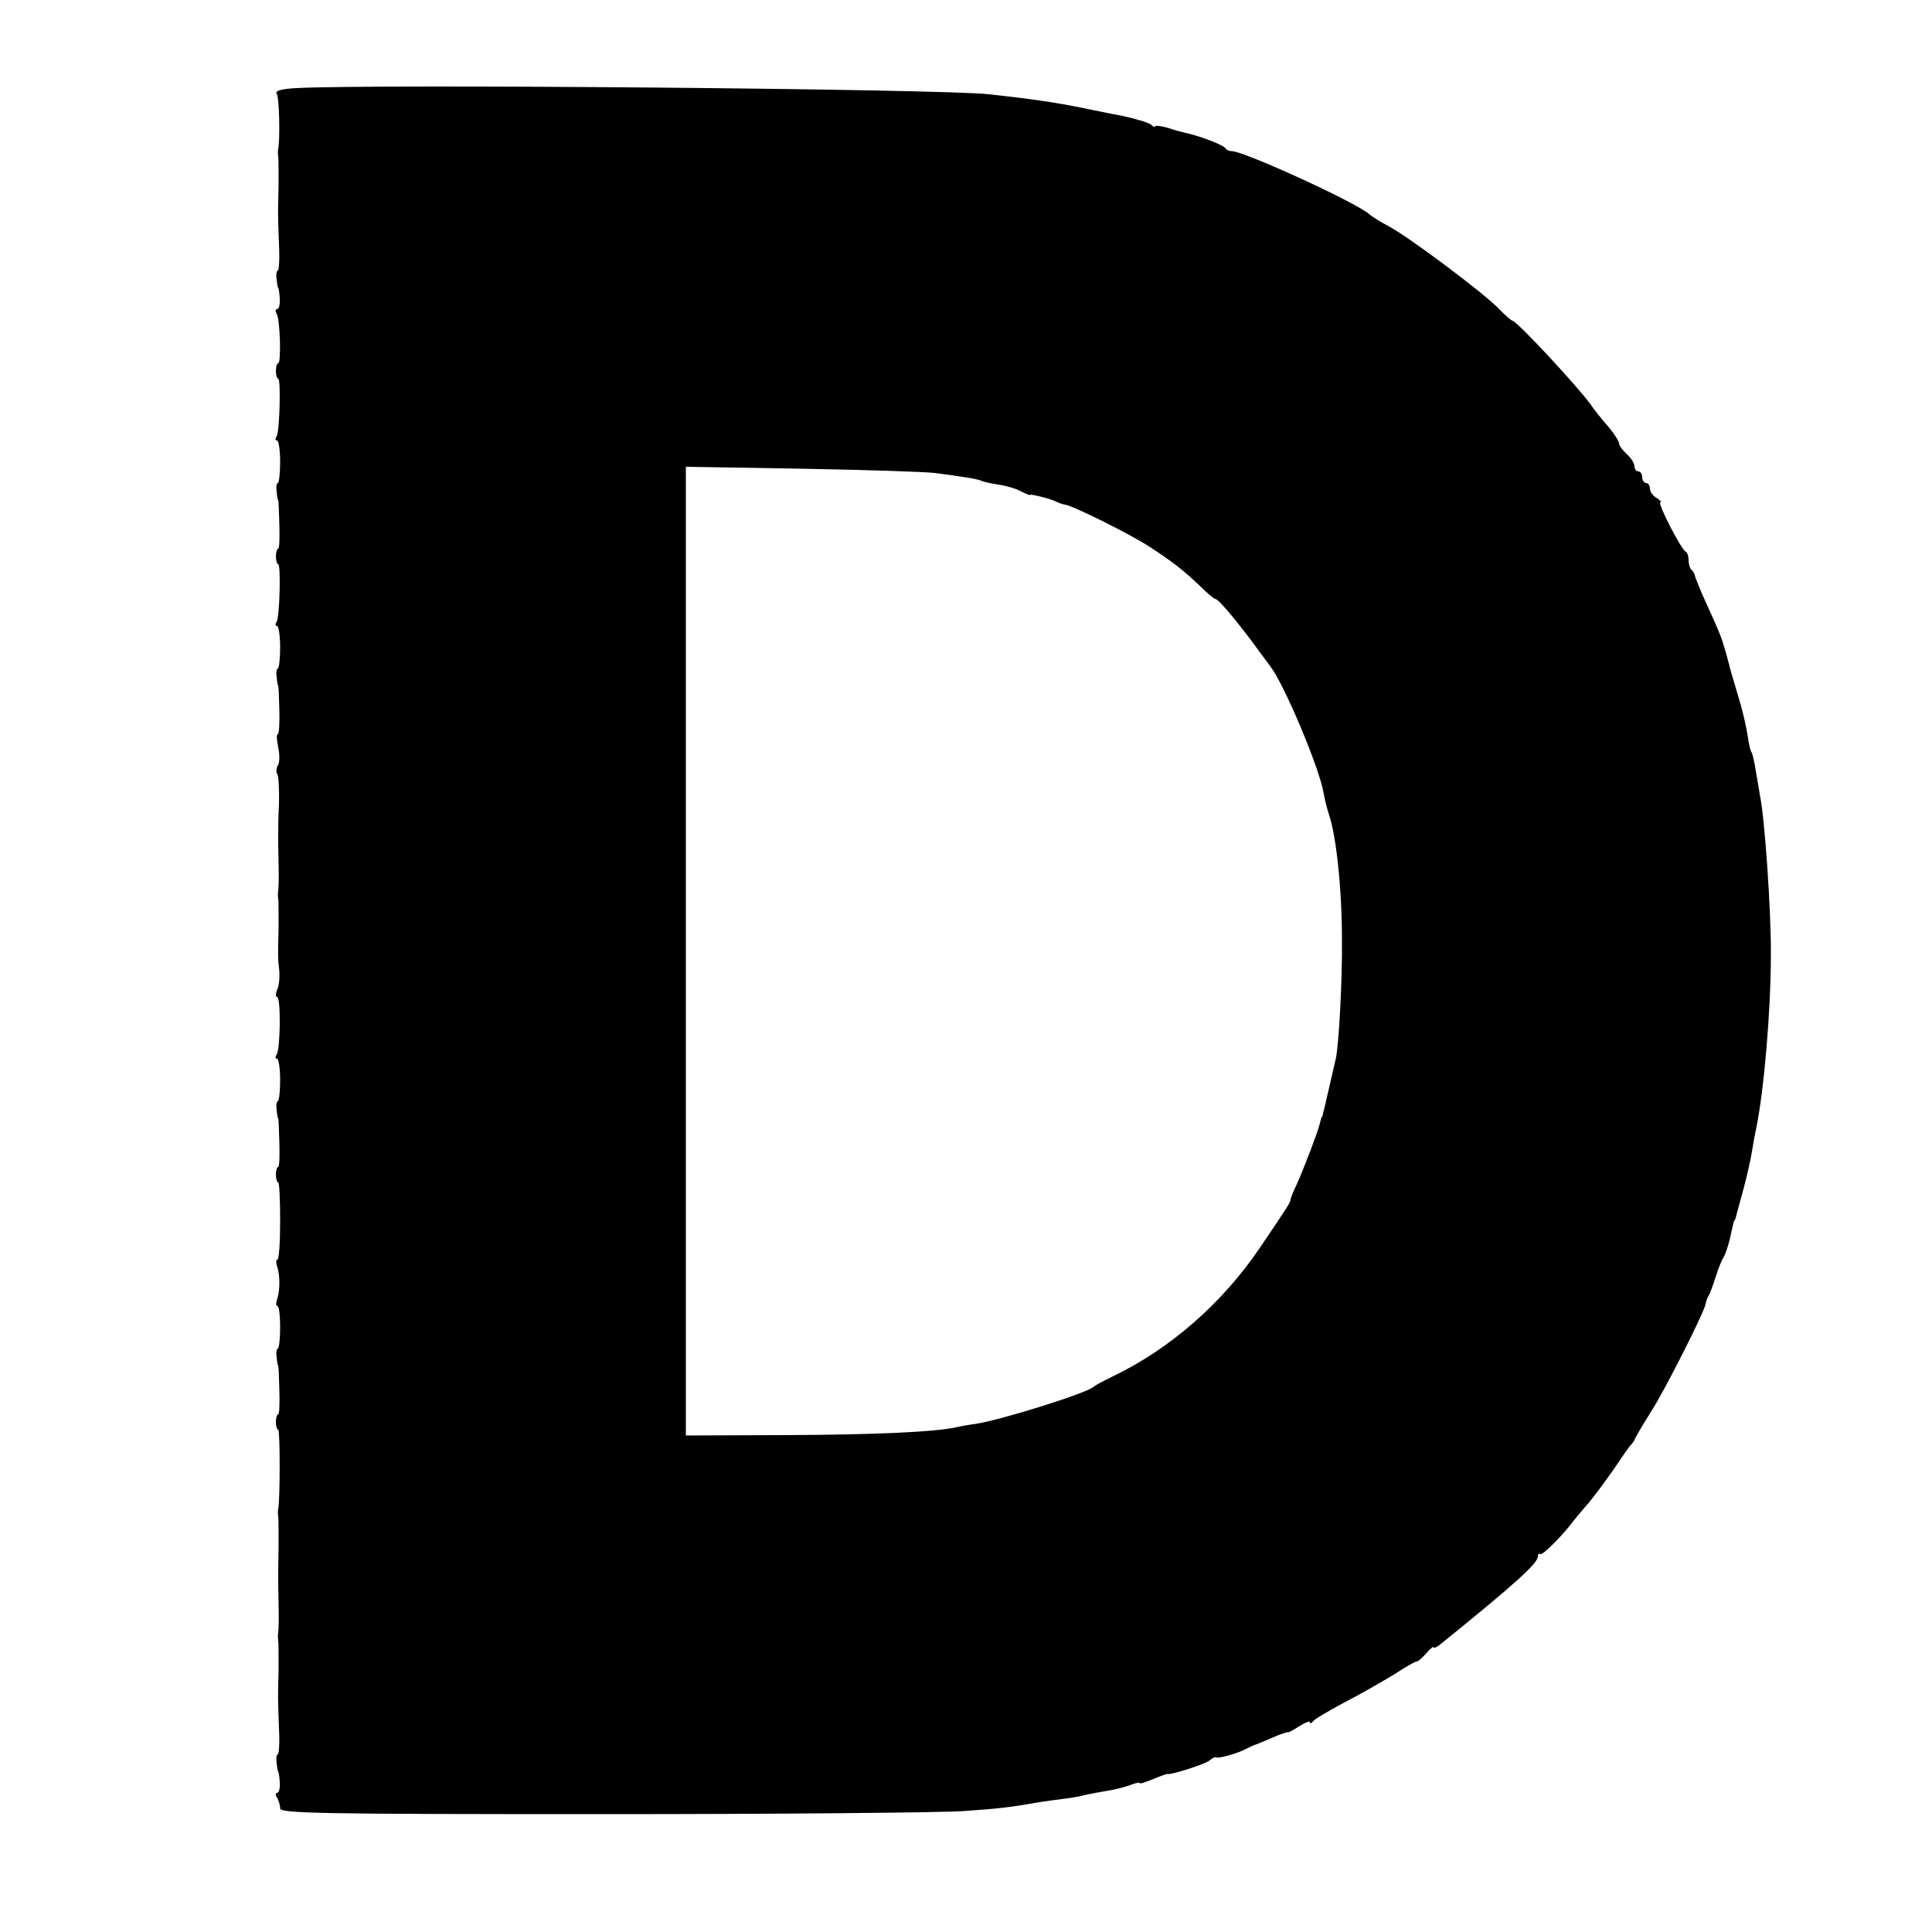 <?xml version="1.0" standalone="no"?>
<!DOCTYPE svg PUBLIC "-//W3C//DTD SVG 20010904//EN"
 "http://www.w3.org/TR/2001/REC-SVG-20010904/DTD/svg10.dtd">
<svg version="1.0" xmlns="http://www.w3.org/2000/svg"
 width="500pt" height="500pt" viewBox="0 0 500 500"
 preserveAspectRatio="xMidYMid meet">
<g transform="translate(0,500) scale(0.1,-0.1)"
fill="#000000" stroke="none">
<path d="M767 4772 c-39 -2 -55 -7 -51 -14 7 -10 9 -119 4 -143 -1 -5 -1 -14
0 -20 1 -5 1 -39 1 -75 -2 -78 -2 -69 1 -153 2 -37 0 -67 -3 -67 -3 0 -5 -10
-3 -22 1 -13 3 -23 4 -23 1 0 3 -12 4 -27 1 -16 -2 -28 -7 -28 -4 0 -5 -5 -1
-12 9 -14 12 -128 4 -128 -3 0 -6 -9 -6 -20 0 -11 3 -20 6 -20 7 0 4 -135 -4
-149 -4 -6 -4 -11 1 -11 4 0 8 -25 8 -55 0 -30 -3 -55 -6 -55 -3 0 -5 -10 -3
-22 1 -13 3 -23 4 -23 1 0 2 -28 3 -63 1 -34 0 -62 -3 -62 -3 0 -6 -9 -6 -20
0 -11 3 -20 6 -20 7 0 4 -135 -4 -149 -4 -6 -4 -11 1 -11 4 0 8 -25 8 -55 0
-30 -3 -55 -6 -55 -3 0 -5 -10 -3 -22 1 -13 3 -23 4 -23 1 0 2 -28 3 -63 1
-34 -1 -62 -4 -62 -4 0 -3 -15 1 -34 4 -19 4 -40 -1 -47 -4 -7 -5 -18 -1 -23
3 -6 5 -40 4 -76 -2 -36 -2 -72 -2 -80 0 -8 0 -42 1 -75 1 -33 0 -64 -1 -70
-1 -5 -1 -14 0 -20 1 -5 1 -39 1 -75 -2 -79 -2 -78 2 -115 1 -16 -1 -38 -6
-47 -4 -10 -4 -18 0 -18 10 0 9 -133 -1 -149 -4 -6 -4 -11 1 -11 4 0 8 -25 8
-55 0 -30 -3 -55 -6 -55 -3 0 -5 -10 -3 -23 1 -12 3 -22 4 -22 1 0 2 -28 3
-63 1 -34 0 -62 -3 -62 -3 0 -6 -9 -6 -20 0 -11 3 -20 6 -20 3 0 5 -45 5 -100
0 -55 -3 -100 -7 -100 -4 0 -4 -8 -1 -17 8 -22 8 -64 0 -86 -3 -9 -3 -17 1
-17 4 0 7 -25 7 -55 0 -30 -3 -55 -6 -55 -3 0 -5 -10 -3 -23 1 -12 3 -22 4
-22 1 0 2 -28 3 -63 1 -34 0 -62 -3 -62 -3 0 -6 -9 -6 -20 0 -11 3 -20 6 -20
5 0 5 -183 0 -205 -1 -5 -1 -14 0 -20 1 -5 1 -39 1 -75 -1 -36 -1 -72 -1 -80
0 -8 0 -42 1 -75 1 -33 0 -64 -1 -70 -1 -5 -1 -14 0 -20 1 -5 1 -39 1 -75 -2
-78 -2 -69 1 -153 2 -37 0 -67 -3 -67 -3 0 -5 -10 -3 -23 1 -12 3 -22 4 -22 1
0 3 -12 4 -27 1 -16 -2 -28 -7 -28 -4 0 -5 -6 0 -12 4 -7 8 -20 8 -28 0 -13
99 -15 835 -15 459 0 880 4 935 8 95 7 115 9 195 23 19 3 49 7 65 9 17 2 41 6
55 10 14 3 40 8 59 11 19 3 45 10 58 15 13 5 23 7 23 4 0 -2 16 3 35 11 19 8
36 14 37 13 8 -3 95 25 107 34 8 7 16 11 18 9 5 -4 56 10 78 22 11 5 22 11 25
11 3 1 22 9 43 18 20 9 39 15 40 14 2 -1 15 6 30 16 15 9 27 14 27 10 0 -5 4
-3 8 2 4 6 40 27 81 49 41 21 98 54 128 72 29 19 55 34 59 34 3 -1 14 9 25 21
10 12 19 19 19 16 0 -4 8 0 17 7 193 156 253 210 253 228 0 6 3 9 6 6 5 -5 58
48 87 87 4 5 21 26 38 45 16 19 46 60 67 90 20 30 39 57 42 60 4 3 10 12 13
20 4 8 23 40 42 70 34 53 136 255 139 275 1 6 4 15 7 20 4 6 12 28 19 50 7 22
16 45 20 50 4 6 11 26 16 45 11 50 11 50 14 53 1 1 3 9 5 17 2 8 11 40 19 70
8 30 17 71 20 90 3 19 8 46 11 60 20 96 38 303 38 450 1 108 -16 354 -28 410
-2 13 -7 42 -11 64 -3 22 -8 44 -11 49 -3 4 -6 18 -8 30 -6 41 -16 82 -33 137
-9 30 -17 57 -17 60 -14 53 -20 71 -35 105 -10 22 -26 58 -36 80 -9 22 -18 43
-18 47 -1 3 -4 10 -9 14 -4 4 -7 15 -7 25 0 9 -3 19 -7 21 -12 5 -75 128 -66
128 4 0 0 5 -9 11 -10 5 -18 17 -18 24 0 8 -4 15 -10 15 -5 0 -10 7 -10 15 0
8 -4 15 -10 15 -5 0 -10 6 -10 13 0 8 -9 22 -20 32 -11 10 -20 22 -20 28 0 5
-12 24 -27 42 -16 18 -37 44 -47 59 -35 48 -191 216 -202 216 -2 0 -19 14 -36
32 -41 42 -235 187 -285 213 -21 11 -43 25 -50 31 -31 29 -330 166 -357 163
-5 0 -12 3 -15 8 -6 8 -63 30 -98 38 -10 2 -33 8 -50 14 -18 5 -33 7 -33 4 0
-3 -6 -1 -12 5 -7 5 -40 15 -73 22 -33 6 -80 16 -105 21 -69 14 -130 23 -240
35 -122 14 -1587 27 -1793 16z m1651 -996 c65 -8 114 -16 121 -20 3 -2 23 -7
44 -10 21 -3 48 -11 60 -18 12 -6 22 -10 22 -9 0 4 59 -11 70 -18 6 -3 15 -6
21 -7 22 -3 170 -77 219 -109 61 -40 87 -60 131 -102 18 -18 36 -33 39 -33 8
0 49 -49 98 -114 20 -28 41 -55 45 -61 36 -47 129 -268 138 -330 3 -16 9 -41
14 -55 18 -54 33 -189 33 -325 1 -101 -8 -269 -16 -305 -8 -34 -31 -136 -33
-142 -1 -5 -2 -9 -4 -10 -1 -2 -3 -10 -5 -18 -4 -18 -40 -113 -60 -157 -8 -17
-15 -34 -15 -37 0 -7 -4 -14 -80 -126 -97 -143 -232 -261 -380 -332 -25 -12
-47 -24 -50 -27 -13 -15 -239 -86 -305 -96 -16 -2 -39 -6 -51 -9 -58 -12 -204
-19 -439 -20 l-260 -1 0 1253 0 1254 300 -5 c165 -3 320 -8 343 -11z"/>
</g>
</svg>
